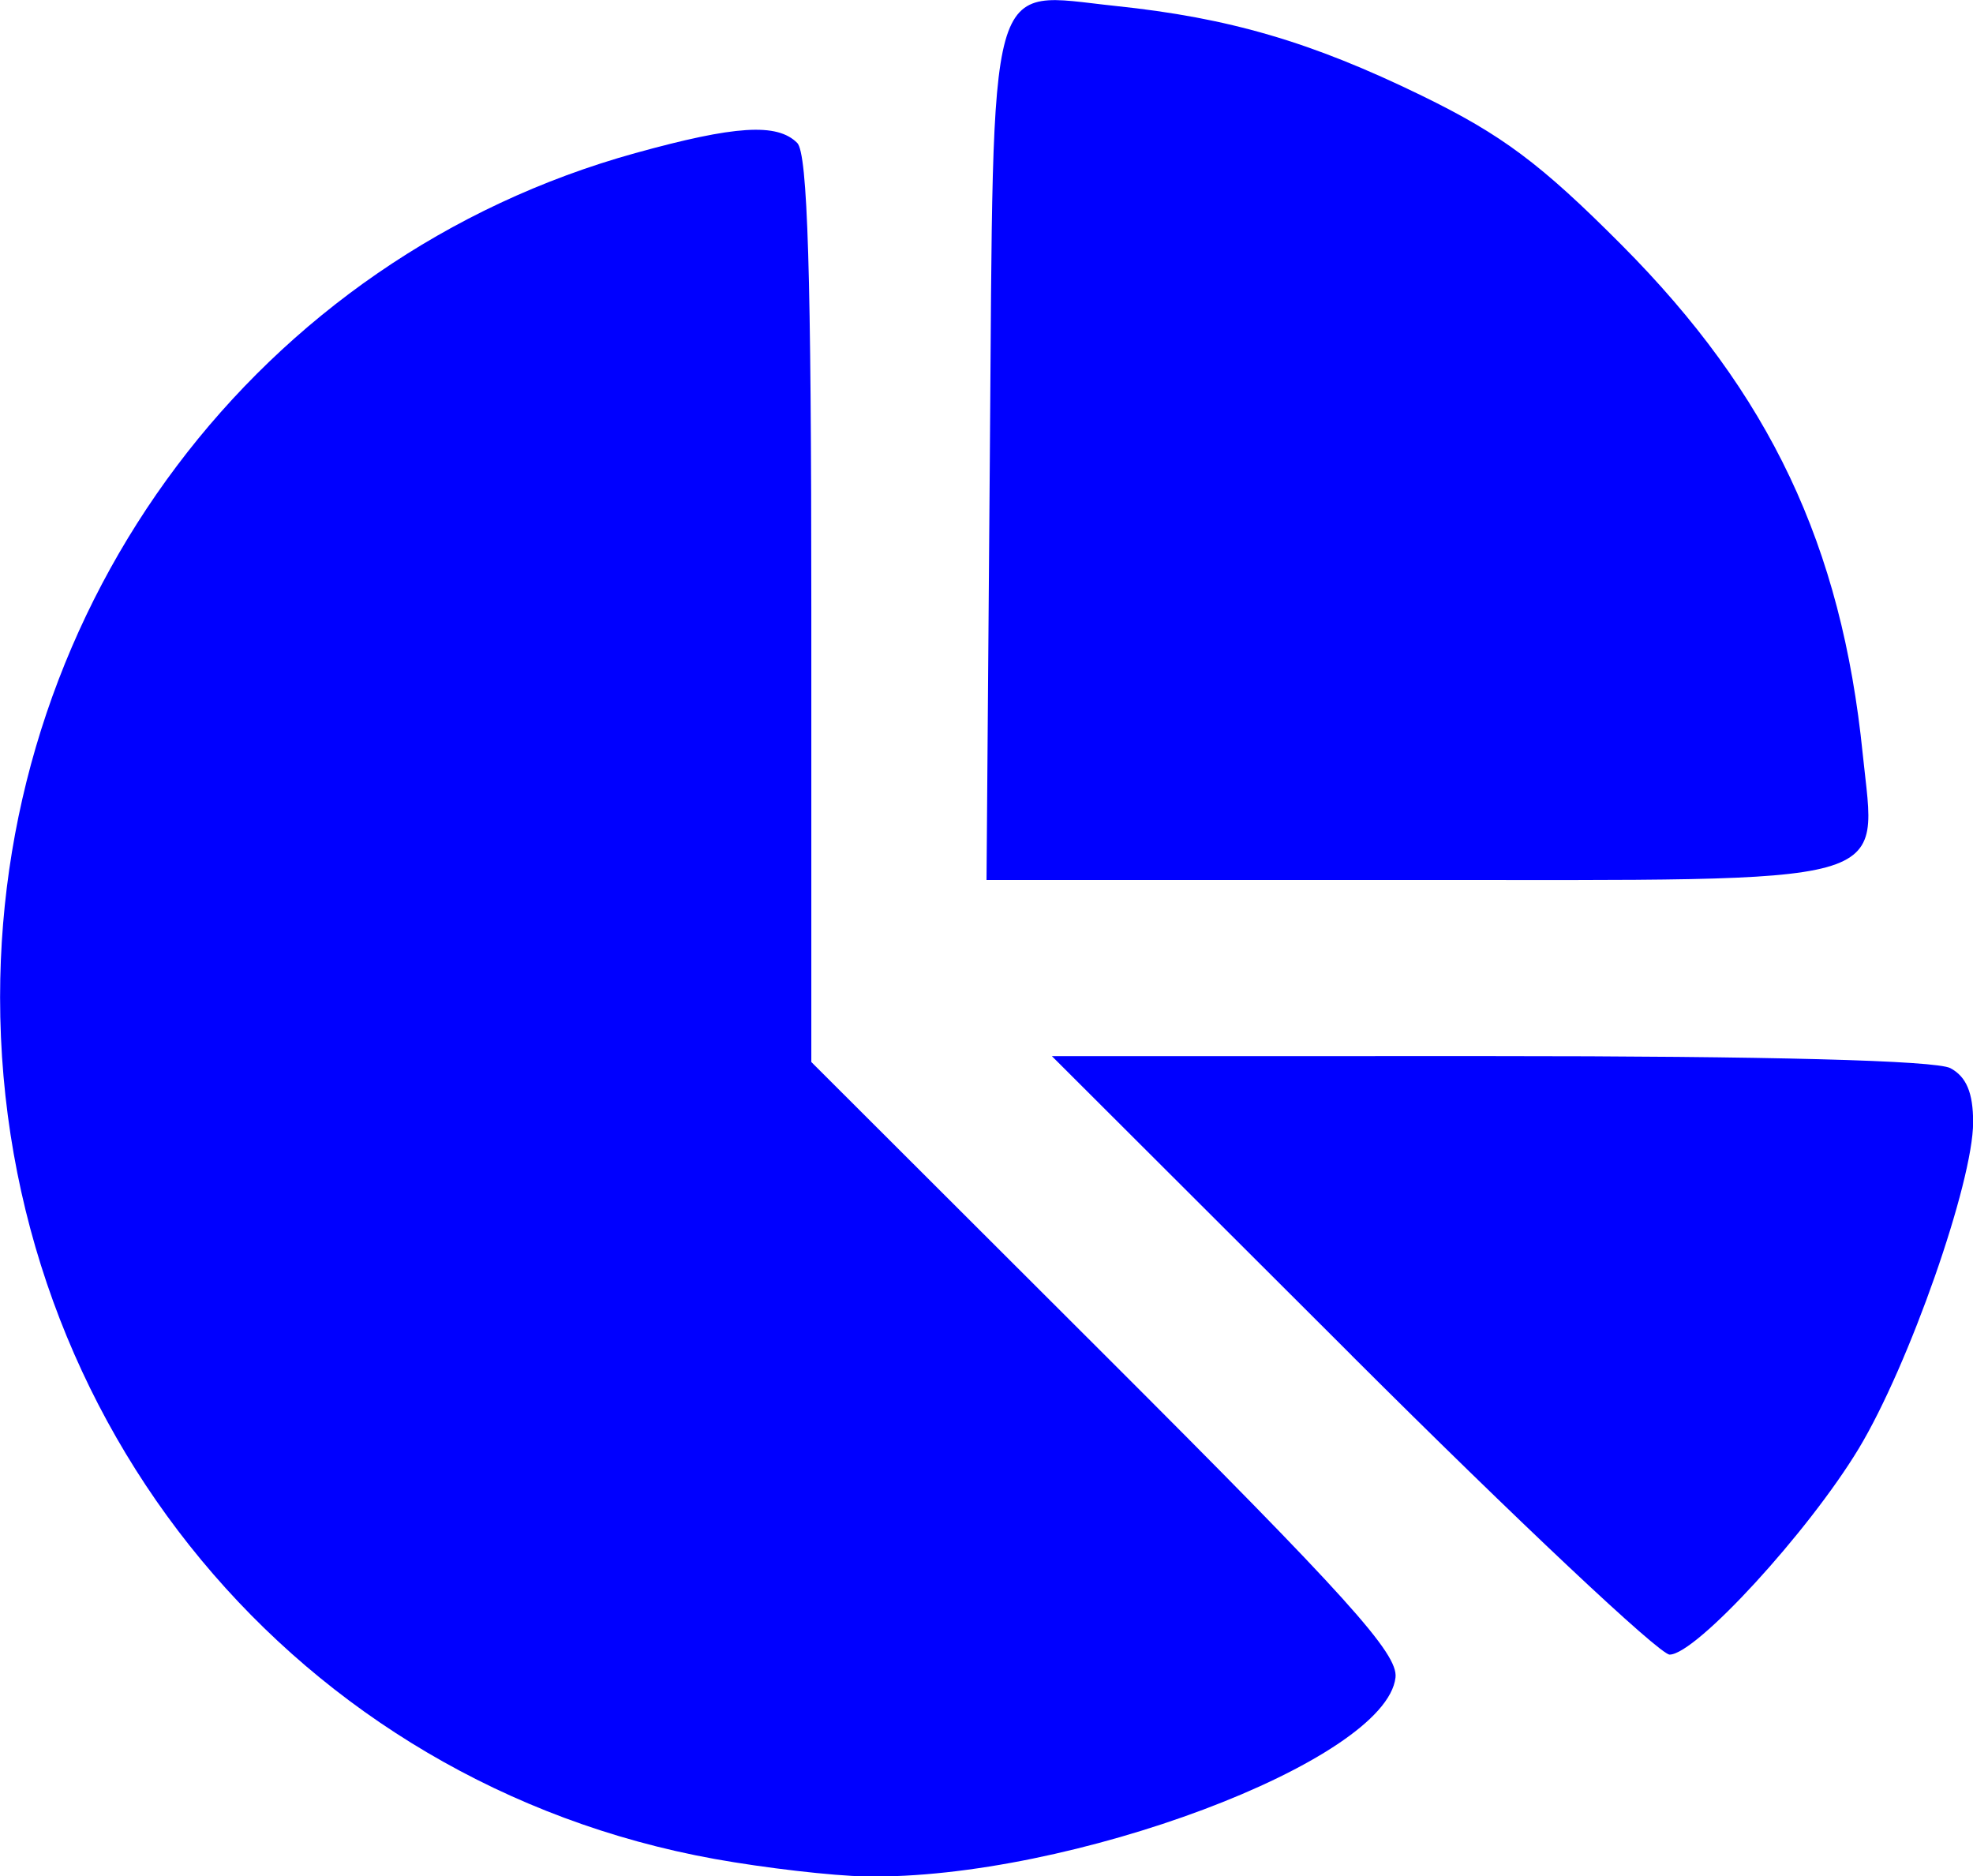 <?xml version="1.0" encoding="UTF-8"?>
<!-- Created with Inkscape (http://www.inkscape.org/) -->
<svg width="44.483mm" height="42.303mm" version="1.1" viewBox="0 0 44.483 42.303" xml:space="preserve" xmlns="http://www.w3.org/2000/svg"><g transform="translate(-114.05 -175.09)"><path d="m130.16 217c-9.385-1.697-16.108-9.804-16.108-19.426 0-8.911 5.849-16.685 14.32-19.032 2.253-0.624 3.198-0.684 3.652-0.23 0.236 0.236 0.318 2.937 0.318 10.519v10.202l6.623 6.613c5.469 5.461 6.61 6.726 6.548 7.263-0.215 1.884-7.359 4.565-11.949 4.485-0.745-0.013-2.277-0.191-3.404-0.394zm14.363-11.354-6.757-6.745 9.873-1e-3c6.303-9.1e-4 10.058 0.098 10.385 0.272 0.359 0.192 0.512 0.555 0.512 1.218 0 1.354-1.447 5.482-2.579 7.358-1.135 1.88-3.672 4.645-4.264 4.645-0.227 0-3.453-3.035-7.17-6.745zm-8.156-20.264c0.088-11.145-0.101-10.464 2.831-10.158 2.562 0.267 4.42 0.811 6.902 2.02 1.812 0.883 2.688 1.537 4.513 3.371 3.341 3.357 4.957 6.77 5.434 11.474 0.306 3.017 0.945 2.84-10.262 2.84h-9.493z" fill="#00f"/></g></svg>
